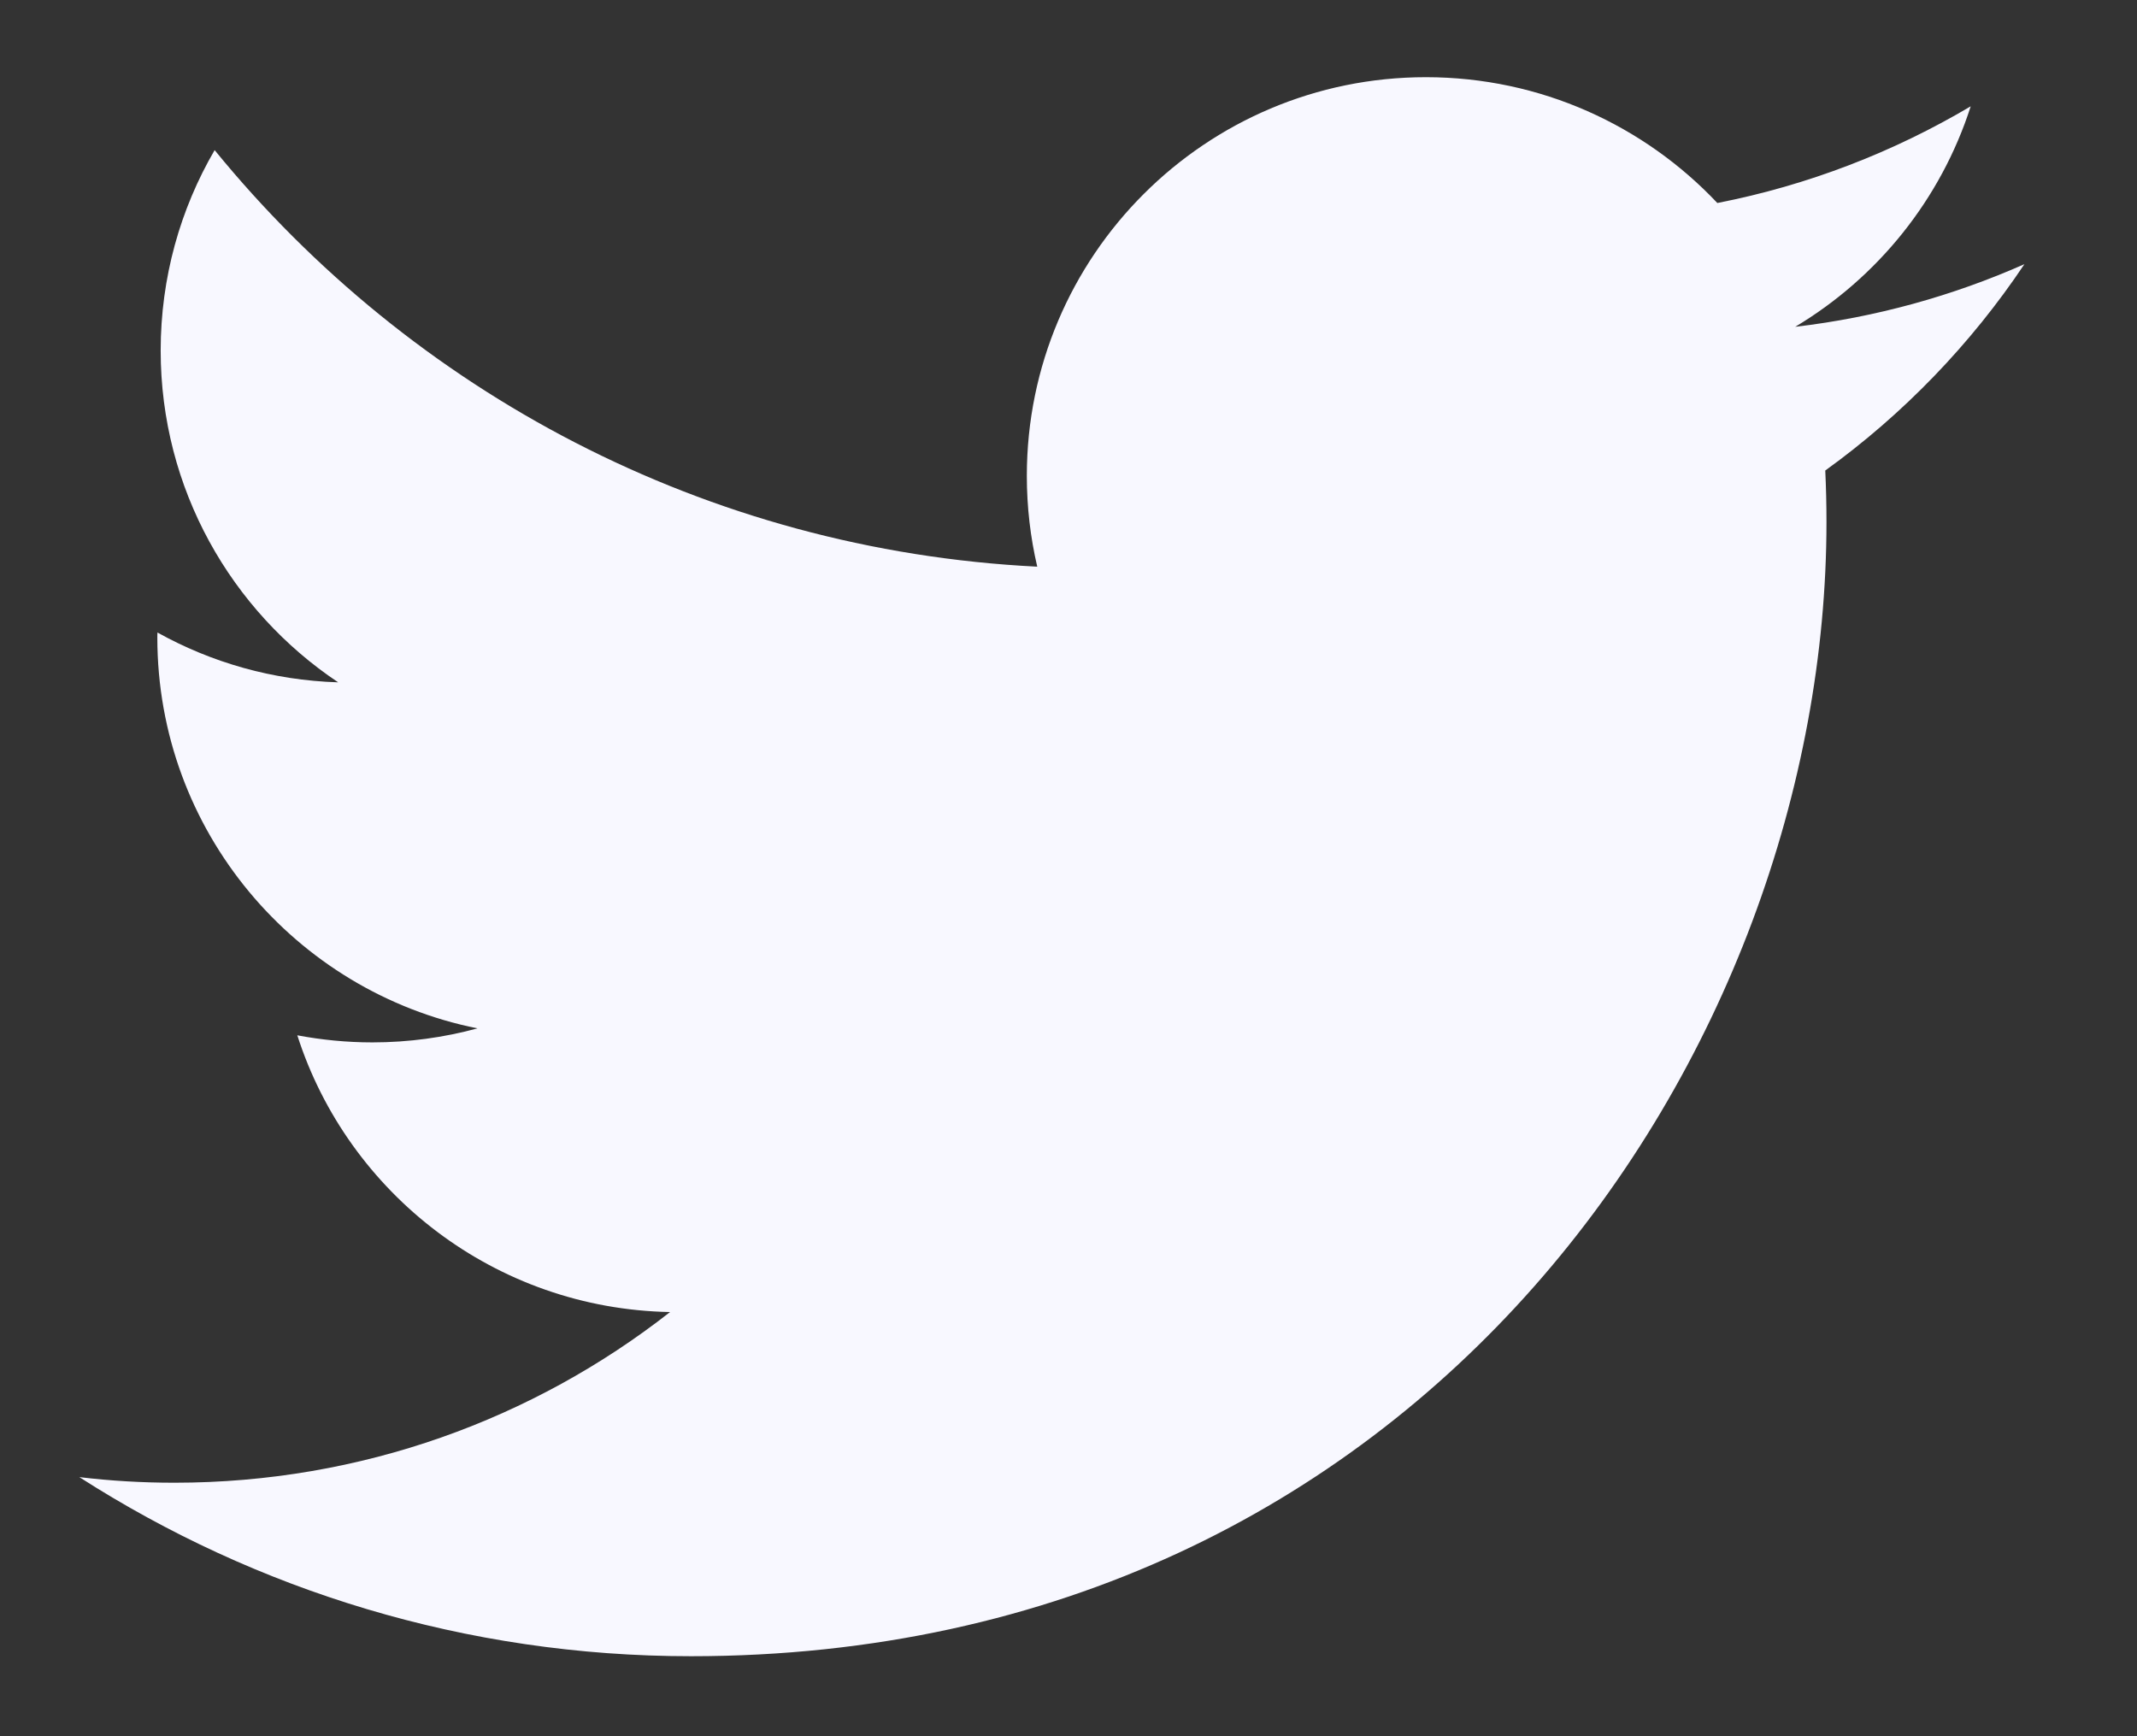 <svg width="16" height="13" viewBox="0 0 16 13" fill="none" xmlns="http://www.w3.org/2000/svg">
<rect x="0" y="0" width="16" height="13" fill="#333333" stroke="none"/>
<path d="M15.157 1.978C14.621 2.215 14.045 2.376 13.441 2.447C14.058 2.078 14.531 1.494 14.755 0.796C14.178 1.138 13.538 1.387 12.858 1.52C12.312 0.941 11.536 0.578 10.676 0.578C9.026 0.578 7.688 1.915 7.688 3.563C7.688 3.797 7.715 4.025 7.766 4.243C5.283 4.119 3.081 2.931 1.607 1.124C1.35 1.565 1.203 2.078 1.203 2.625C1.203 3.66 1.731 4.574 2.532 5.109C2.042 5.094 1.581 4.96 1.179 4.736C1.178 4.748 1.178 4.761 1.178 4.773C1.178 6.22 2.209 7.426 3.575 7.7C3.325 7.768 3.06 7.805 2.788 7.805C2.595 7.805 2.408 7.786 2.226 7.752C2.606 8.937 3.709 9.8 5.017 9.824C3.994 10.625 2.706 11.102 1.306 11.102C1.065 11.102 0.827 11.088 0.594 11.06C1.915 11.907 3.486 12.401 5.173 12.401C10.669 12.401 13.675 7.853 13.675 3.909C13.675 3.779 13.672 3.65 13.666 3.523C14.25 3.102 14.757 2.576 15.157 1.978Z" fill="#f8f8ff"/>
</svg>
